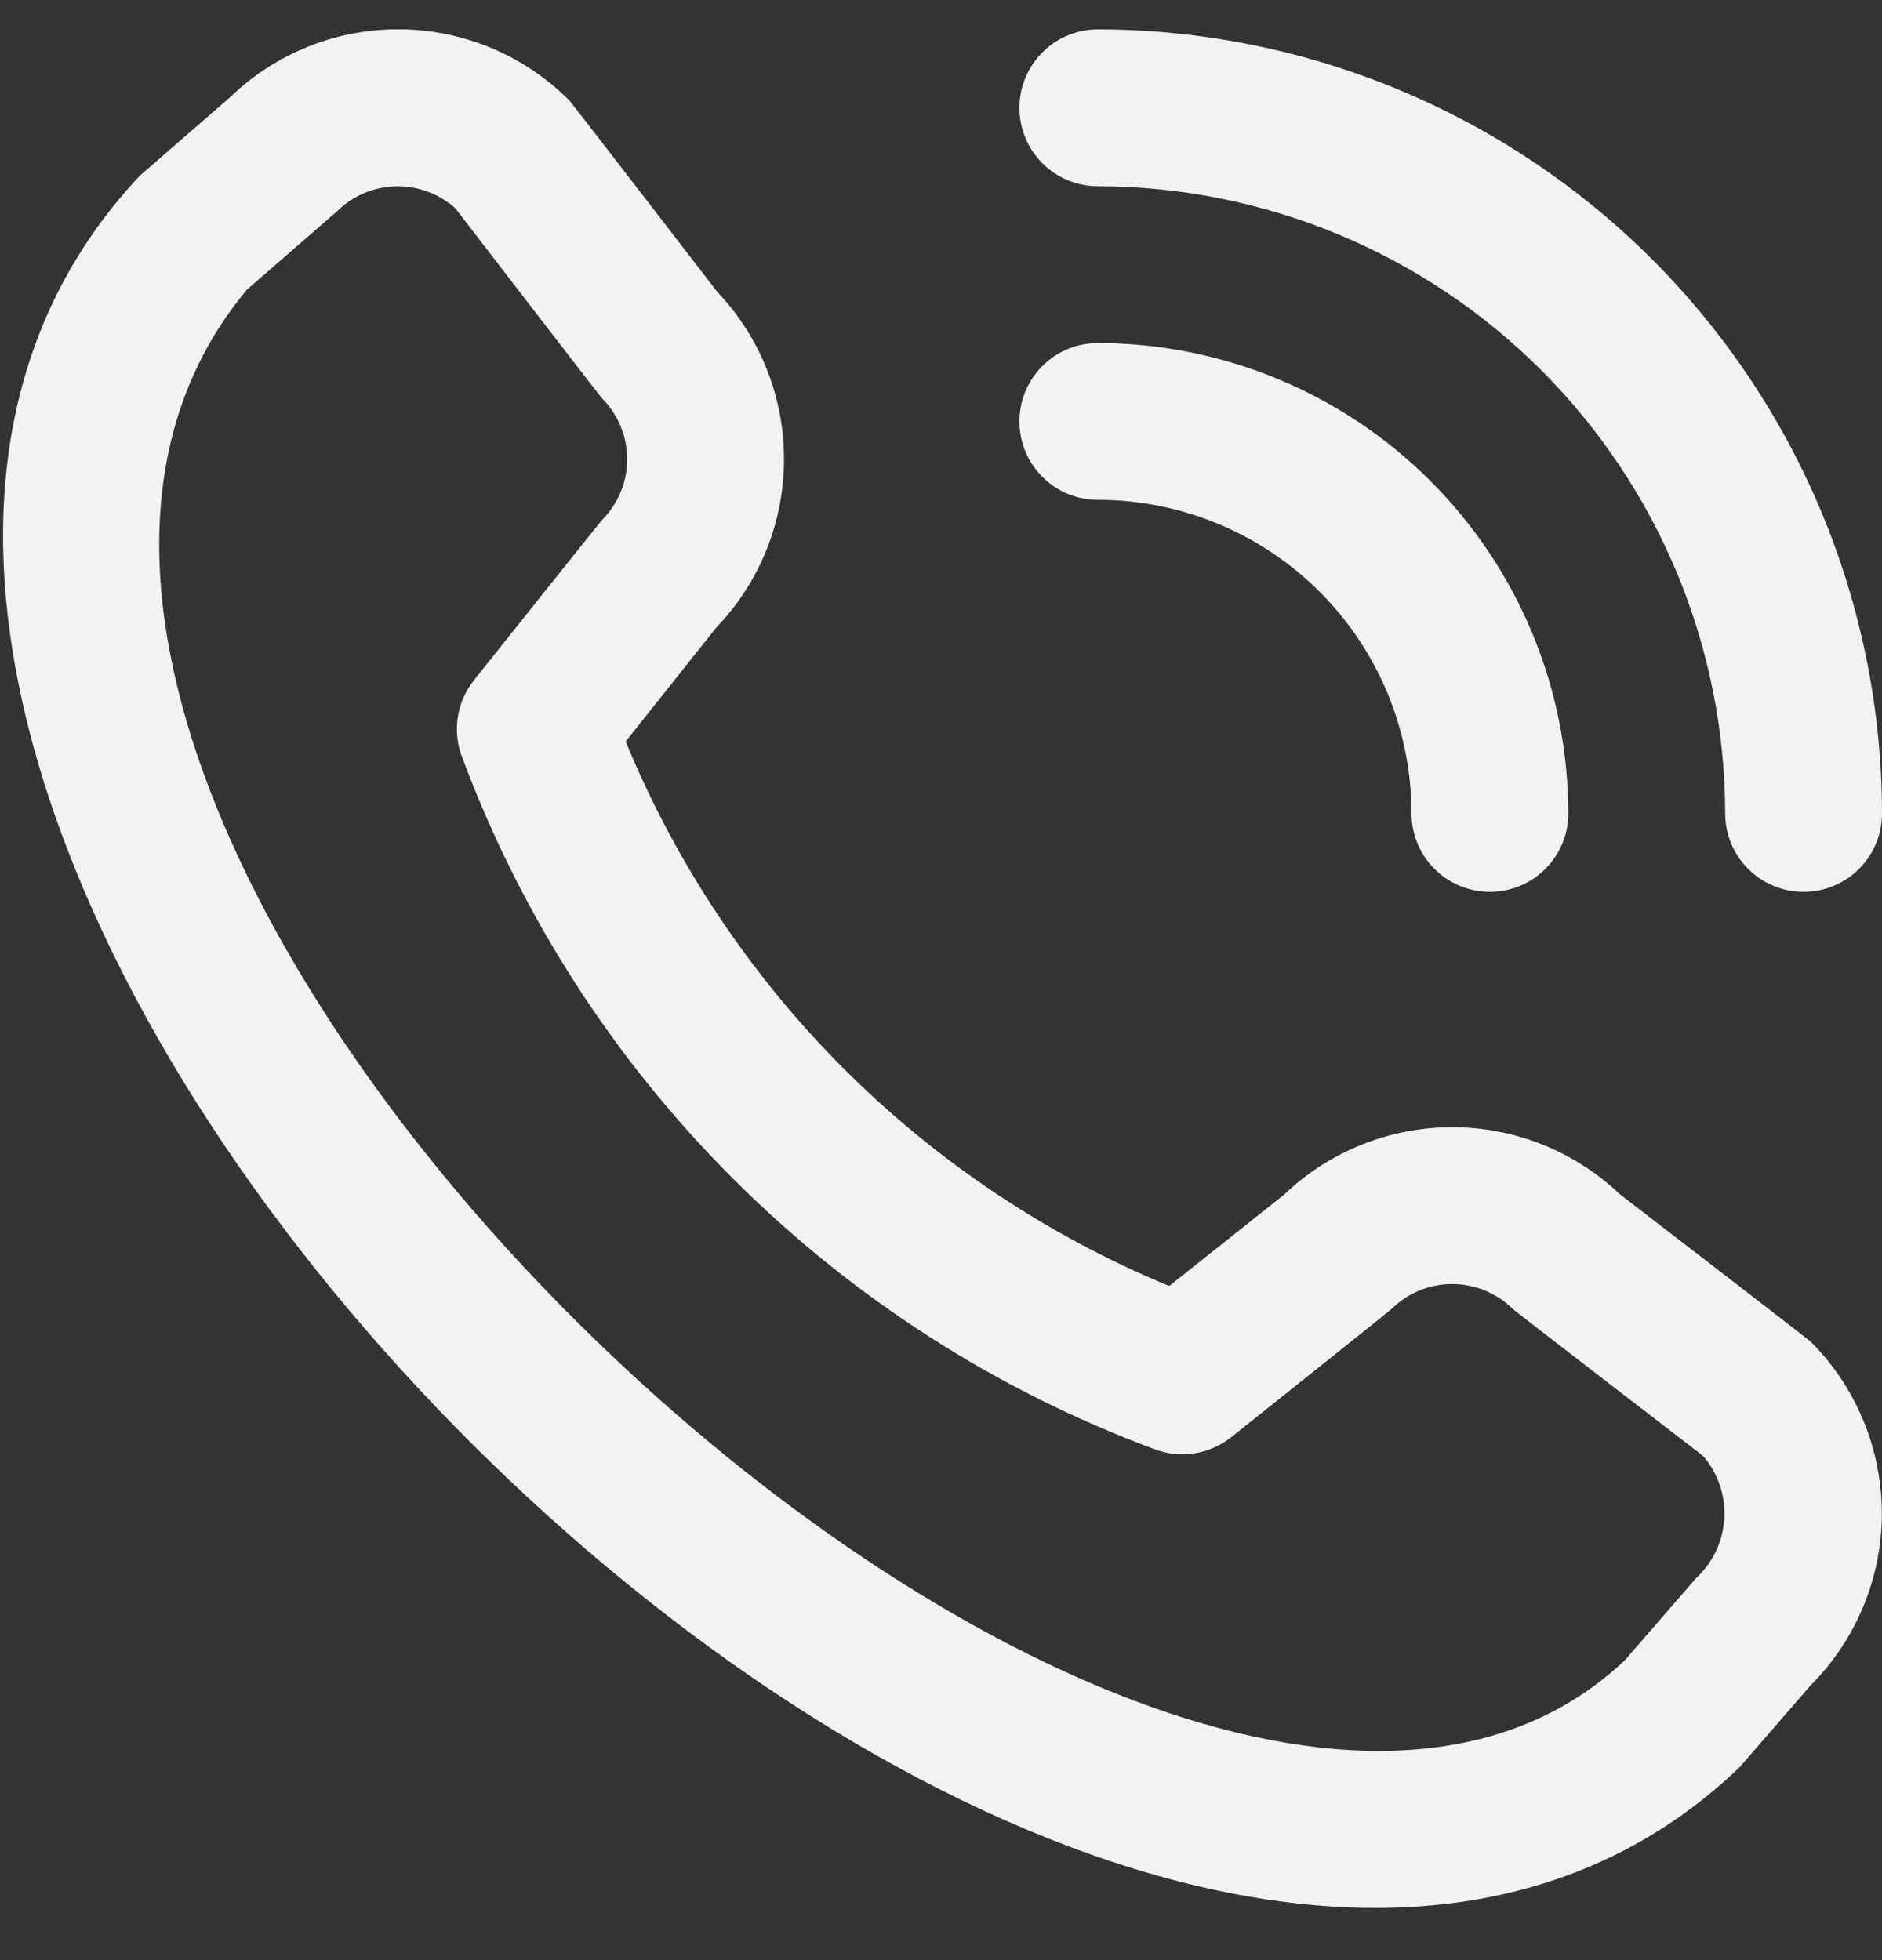 <svg width="24" height="25" viewBox="0 0 24 25" fill="none" xmlns="http://www.w3.org/2000/svg">
<rect x="0" y="0" width="24" height="25" fill="#333333" stroke="none"/>
<g clip-path="url(#clip0_16_210)">
<path d="M13 1.375C13 1.11 13.105 0.856 13.293 0.668C13.48 0.48 13.735 0.375 14 0.375C16.651 0.378 19.193 1.433 21.068 3.307C22.942 5.182 23.997 7.724 24 10.375C24 10.64 23.895 10.895 23.707 11.082C23.52 11.27 23.265 11.375 23 11.375C22.735 11.375 22.48 11.27 22.293 11.082C22.105 10.895 22 10.64 22 10.375C21.997 8.254 21.154 6.221 19.654 4.721C18.154 3.221 16.121 2.378 14 2.375C13.735 2.375 13.48 2.27 13.293 2.082C13.105 1.895 13 1.64 13 1.375V1.375ZM14 6.375C15.061 6.375 16.078 6.797 16.828 7.547C17.578 8.297 18 9.314 18 10.375C18 10.64 18.105 10.895 18.293 11.082C18.48 11.27 18.735 11.375 19 11.375C19.265 11.375 19.52 11.27 19.707 11.082C19.895 10.895 20 10.64 20 10.375C19.998 8.784 19.366 7.259 18.241 6.134C17.116 5.009 15.591 4.377 14 4.375C13.735 4.375 13.48 4.48 13.293 4.668C13.105 4.856 13 5.11 13 5.375C13 5.64 13.105 5.895 13.293 6.082C13.48 6.27 13.735 6.375 14 6.375V6.375ZM23.093 17.114C23.672 17.695 23.998 18.482 23.998 19.303C23.998 20.124 23.672 20.911 23.093 21.492L22.183 22.541C13.993 30.382 -5.937 10.457 1.783 2.241L2.933 1.241C3.515 0.678 4.295 0.366 5.105 0.374C5.914 0.381 6.689 0.707 7.26 1.281C7.291 1.312 9.144 3.719 9.144 3.719C9.694 4.297 10 5.064 9.998 5.862C9.997 6.659 9.689 7.425 9.137 8.001L7.979 9.457C8.62 11.014 9.562 12.429 10.751 13.621C11.941 14.813 13.354 15.758 14.91 16.402L16.375 15.237C16.951 14.686 17.717 14.378 18.514 14.377C19.311 14.375 20.078 14.681 20.656 15.231C20.656 15.231 23.062 17.083 23.093 17.114ZM21.717 18.568C21.717 18.568 19.324 16.727 19.293 16.696C19.087 16.492 18.808 16.377 18.518 16.377C18.228 16.377 17.95 16.492 17.744 16.696C17.717 16.724 15.7 18.331 15.7 18.331C15.564 18.439 15.402 18.51 15.23 18.537C15.059 18.564 14.883 18.545 14.721 18.483C12.705 17.733 10.875 16.558 9.353 15.038C7.831 13.519 6.653 11.69 5.9 9.675C5.833 9.511 5.811 9.331 5.837 9.155C5.862 8.98 5.934 8.814 6.045 8.675C6.045 8.675 7.652 6.657 7.679 6.631C7.883 6.425 7.998 6.147 7.998 5.857C7.998 5.567 7.883 5.288 7.679 5.082C7.648 5.052 5.807 2.657 5.807 2.657C5.598 2.47 5.325 2.369 5.044 2.376C4.763 2.384 4.496 2.498 4.297 2.696L3.147 3.696C-2.495 10.48 14.776 26.793 20.721 21.175L21.632 20.125C21.845 19.927 21.974 19.654 21.989 19.364C22.005 19.073 21.908 18.788 21.717 18.568V18.568Z" fill="#F2F2F2"/>
</g>
<defs>
<clipPath id="clip0_16_210">
<rect width="24" height="24" fill="white" transform="translate(1.52588e-05 0.375)"/>
</clipPath>
</defs>
</svg>
